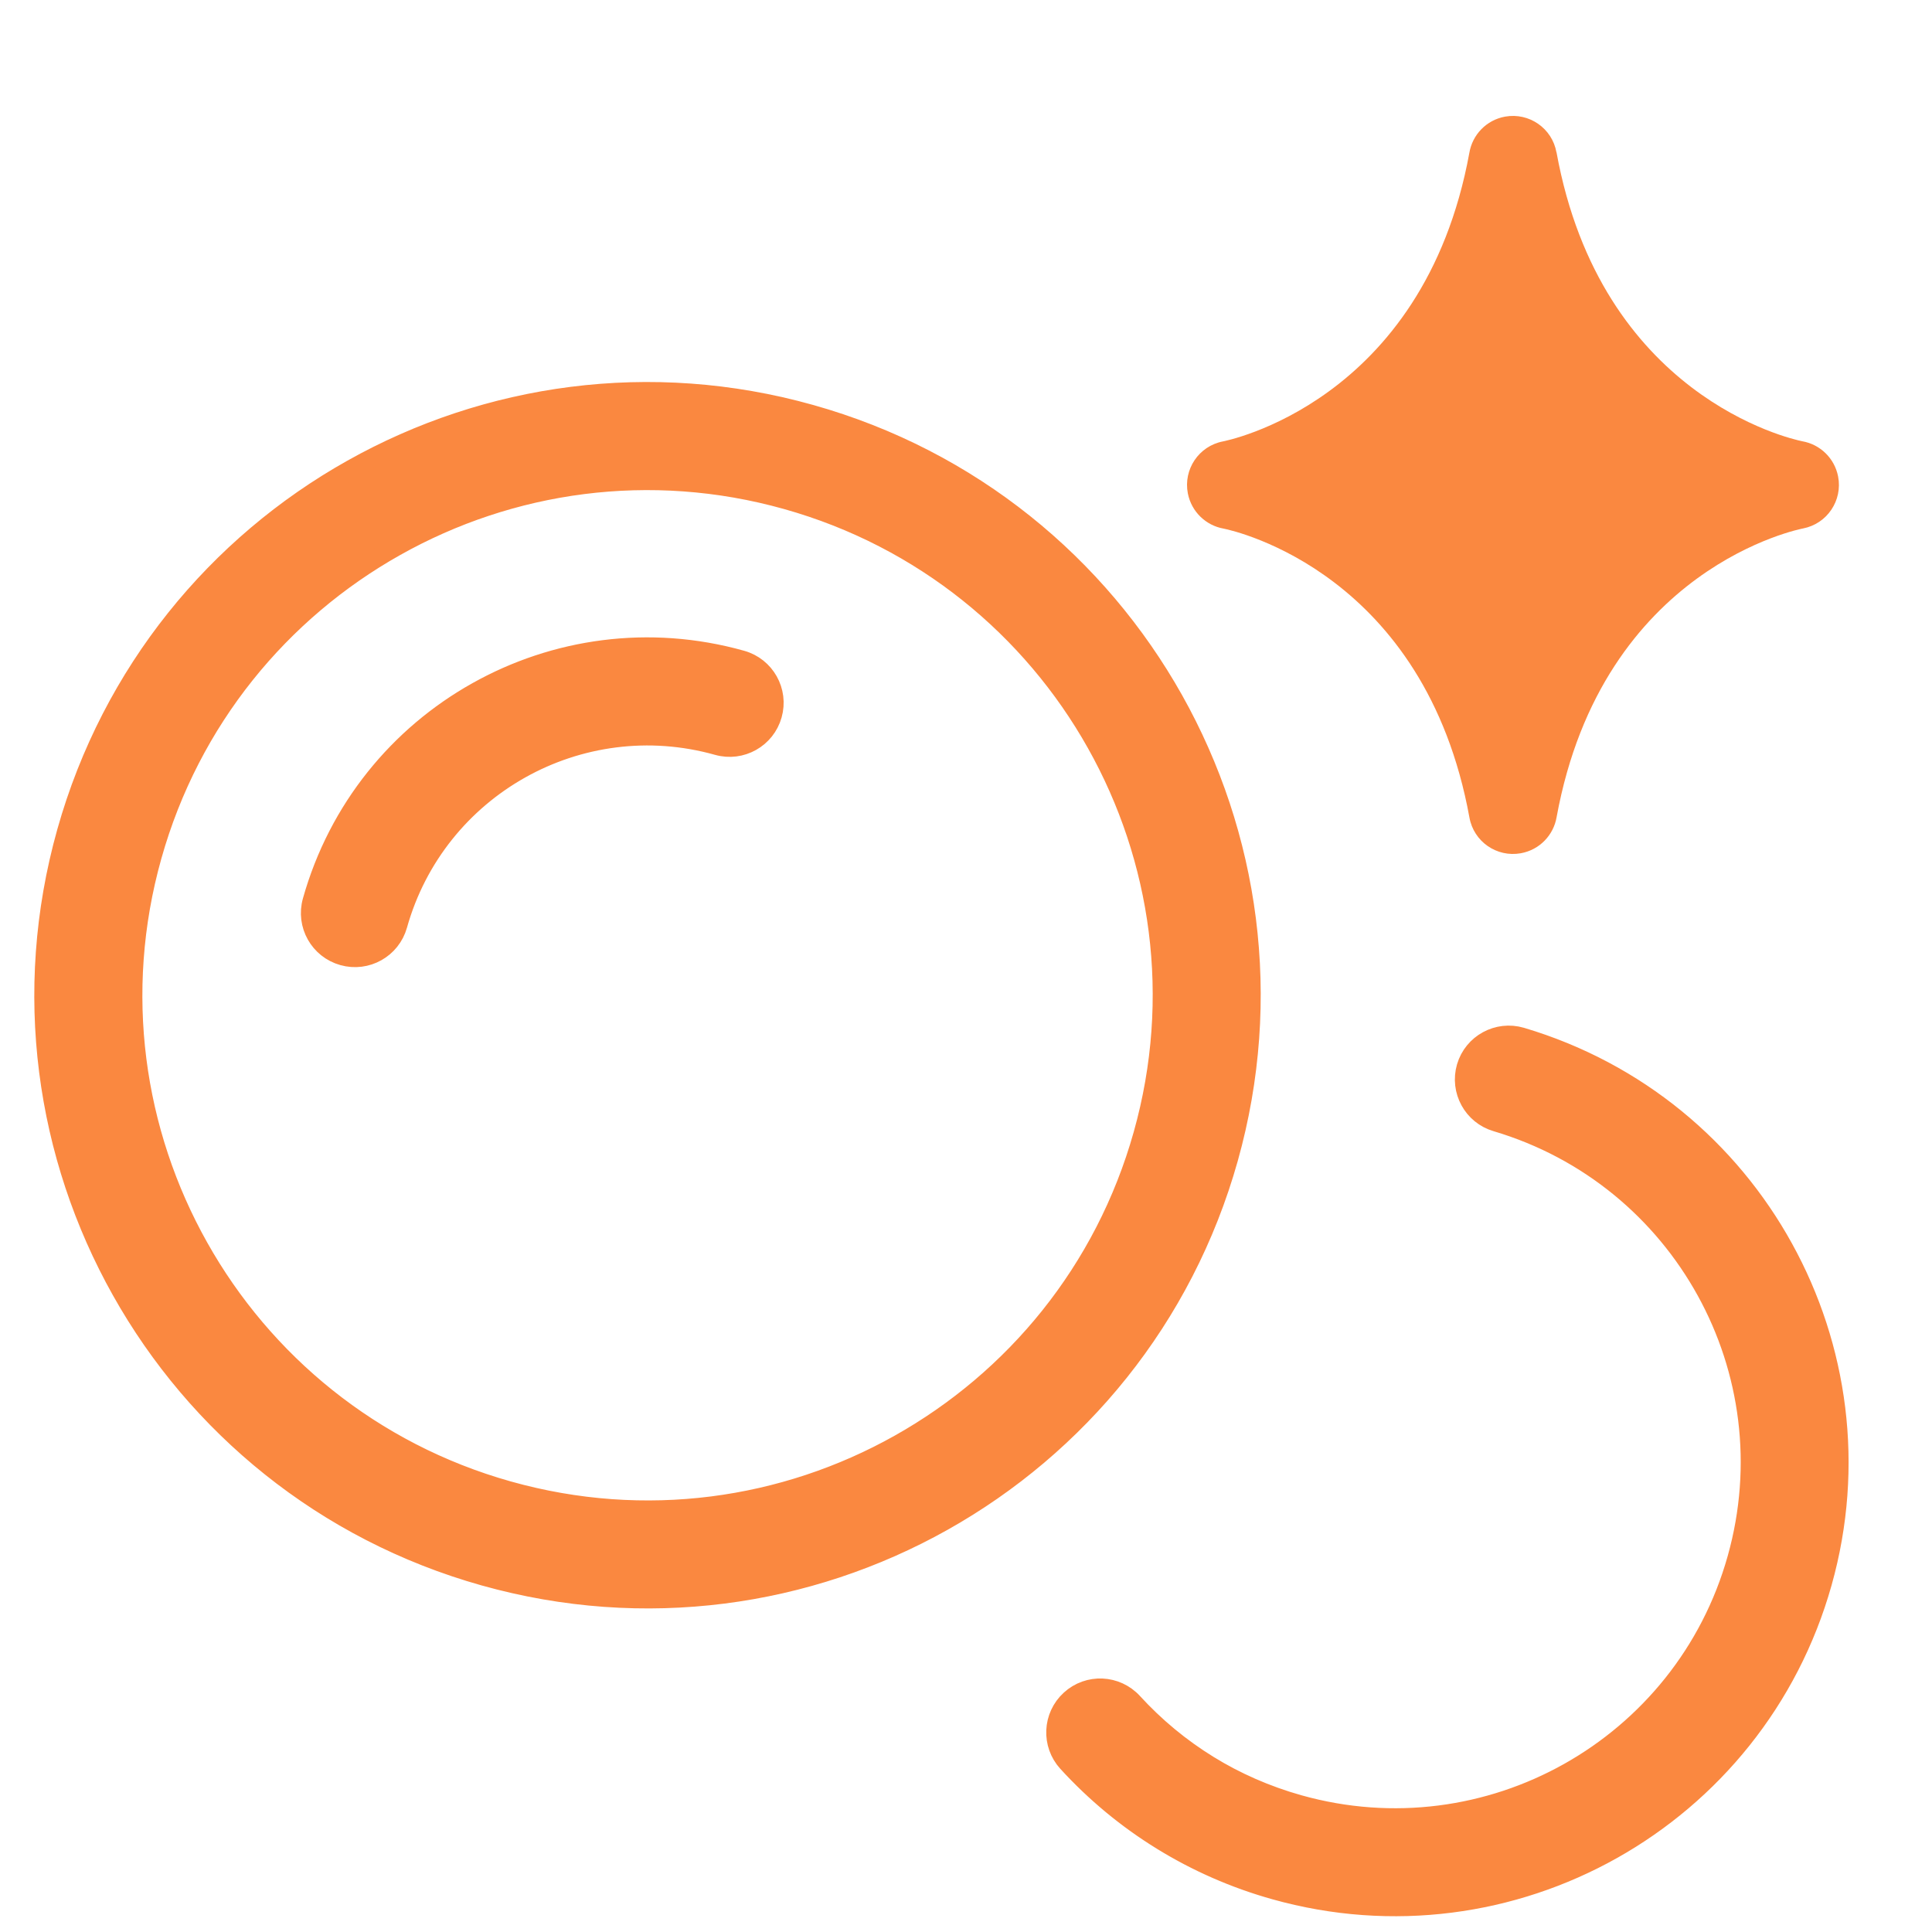 <?xml version="1.0" encoding="UTF-8"?> <svg xmlns="http://www.w3.org/2000/svg" viewBox="0 0 100.00 100.00" data-guides="{&quot;vertical&quot;:[],&quot;horizontal&quot;:[]}"><defs></defs><path fill="#fa8840" stroke="#fa8840" fill-opacity="1" stroke-width="1" stroke-opacity="1" color="rgb(51, 51, 51)" fill-rule="evenodd" id="tSvg15e12a6cacf" title="Path 1" d="M41.96 21.444C50.263 23.776 56.836 29.254 60.748 36.224C64.661 43.195 65.915 51.658 63.584 59.958C61.251 68.261 55.773 74.834 48.803 78.746C41.833 82.659 33.37 83.913 25.066 81.581C16.762 79.248 10.19 73.77 6.281 66.801C2.368 59.831 1.114 51.368 3.447 43.064C5.779 34.761 11.257 28.188 18.226 24.279C25.197 20.366 33.66 19.112 41.96 21.444ZM77.447 58.07C76.236 57.714 75.542 56.444 75.896 55.228C76.252 54.018 77.522 53.324 78.737 53.678C84.755 55.465 89.504 59.502 92.315 64.605C95.13 69.704 96.02 75.87 94.322 81.913C92.606 88.021 88.573 92.86 83.448 95.737C78.322 98.615 72.09 99.538 65.983 97.822C63.884 97.233 61.932 96.368 60.151 95.271C58.317 94.143 56.673 92.773 55.252 91.217C54.399 90.283 54.465 88.833 55.399 87.98C56.333 87.123 57.783 87.189 58.64 88.127C59.776 89.368 61.088 90.463 62.558 91.367C63.973 92.239 65.539 92.93 67.228 93.405C72.117 94.778 77.1 94.04 81.204 91.736C85.308 89.432 88.534 85.562 89.907 80.673C91.269 75.826 90.56 70.895 88.313 66.82C86.058 62.729 82.262 59.5 77.447 58.07ZM20.583 47.882C20.24 49.104 18.973 49.816 17.751 49.472C16.528 49.129 15.817 47.862 16.16 46.64C17.506 41.849 20.666 38.054 24.691 35.801C28.713 33.543 33.594 32.82 38.385 34.166C39.608 34.51 40.319 35.776 39.975 36.999C39.632 38.221 38.365 38.932 37.143 38.589C33.574 37.586 29.933 38.126 26.937 39.808C23.941 41.49 21.585 44.313 20.583 47.882ZM56.745 38.475C53.408 32.531 47.803 27.857 40.721 25.867C33.64 23.878 26.422 24.946 20.477 28.287C14.532 31.624 9.858 37.228 7.869 44.31C5.879 51.392 6.947 58.61 10.288 64.555C13.625 70.499 19.23 75.174 26.311 77.163C33.393 79.153 40.611 78.084 46.556 74.744C52.501 71.406 57.175 65.802 59.164 58.72C61.154 51.638 60.086 44.42 56.745 38.475Z" style=""></path><path fill="#fa8840" stroke="none" fill-opacity="1" stroke-width="1" stroke-opacity="1" color="rgb(51, 51, 51)" id="tSvgc5be8bf2cb" title="Path 2" d="M80.565 7.884C82.858 20.486 92.631 22.708 93.292 22.841C94.198 23.001 94.953 23.704 95.14 24.661C95.382 25.907 94.57 27.11 93.328 27.352C93.296 27.36 82.948 29.298 80.57 42.294C80.413 43.219 79.695 43.989 78.714 44.165C77.468 44.387 76.28 43.559 76.058 42.317C73.761 29.715 63.992 27.493 63.331 27.36C62.425 27.2 61.671 26.497 61.483 25.54C61.241 24.294 62.05 23.09 63.296 22.848C63.327 22.84 73.675 20.903 76.054 7.907C76.21 6.981 76.929 6.212 77.905 6.036C79.151 5.814 80.339 6.642 80.561 7.884C80.563 7.884 80.564 7.884 80.565 7.884C80.565 7.884 80.565 7.884 80.565 7.884Z"></path></svg> 